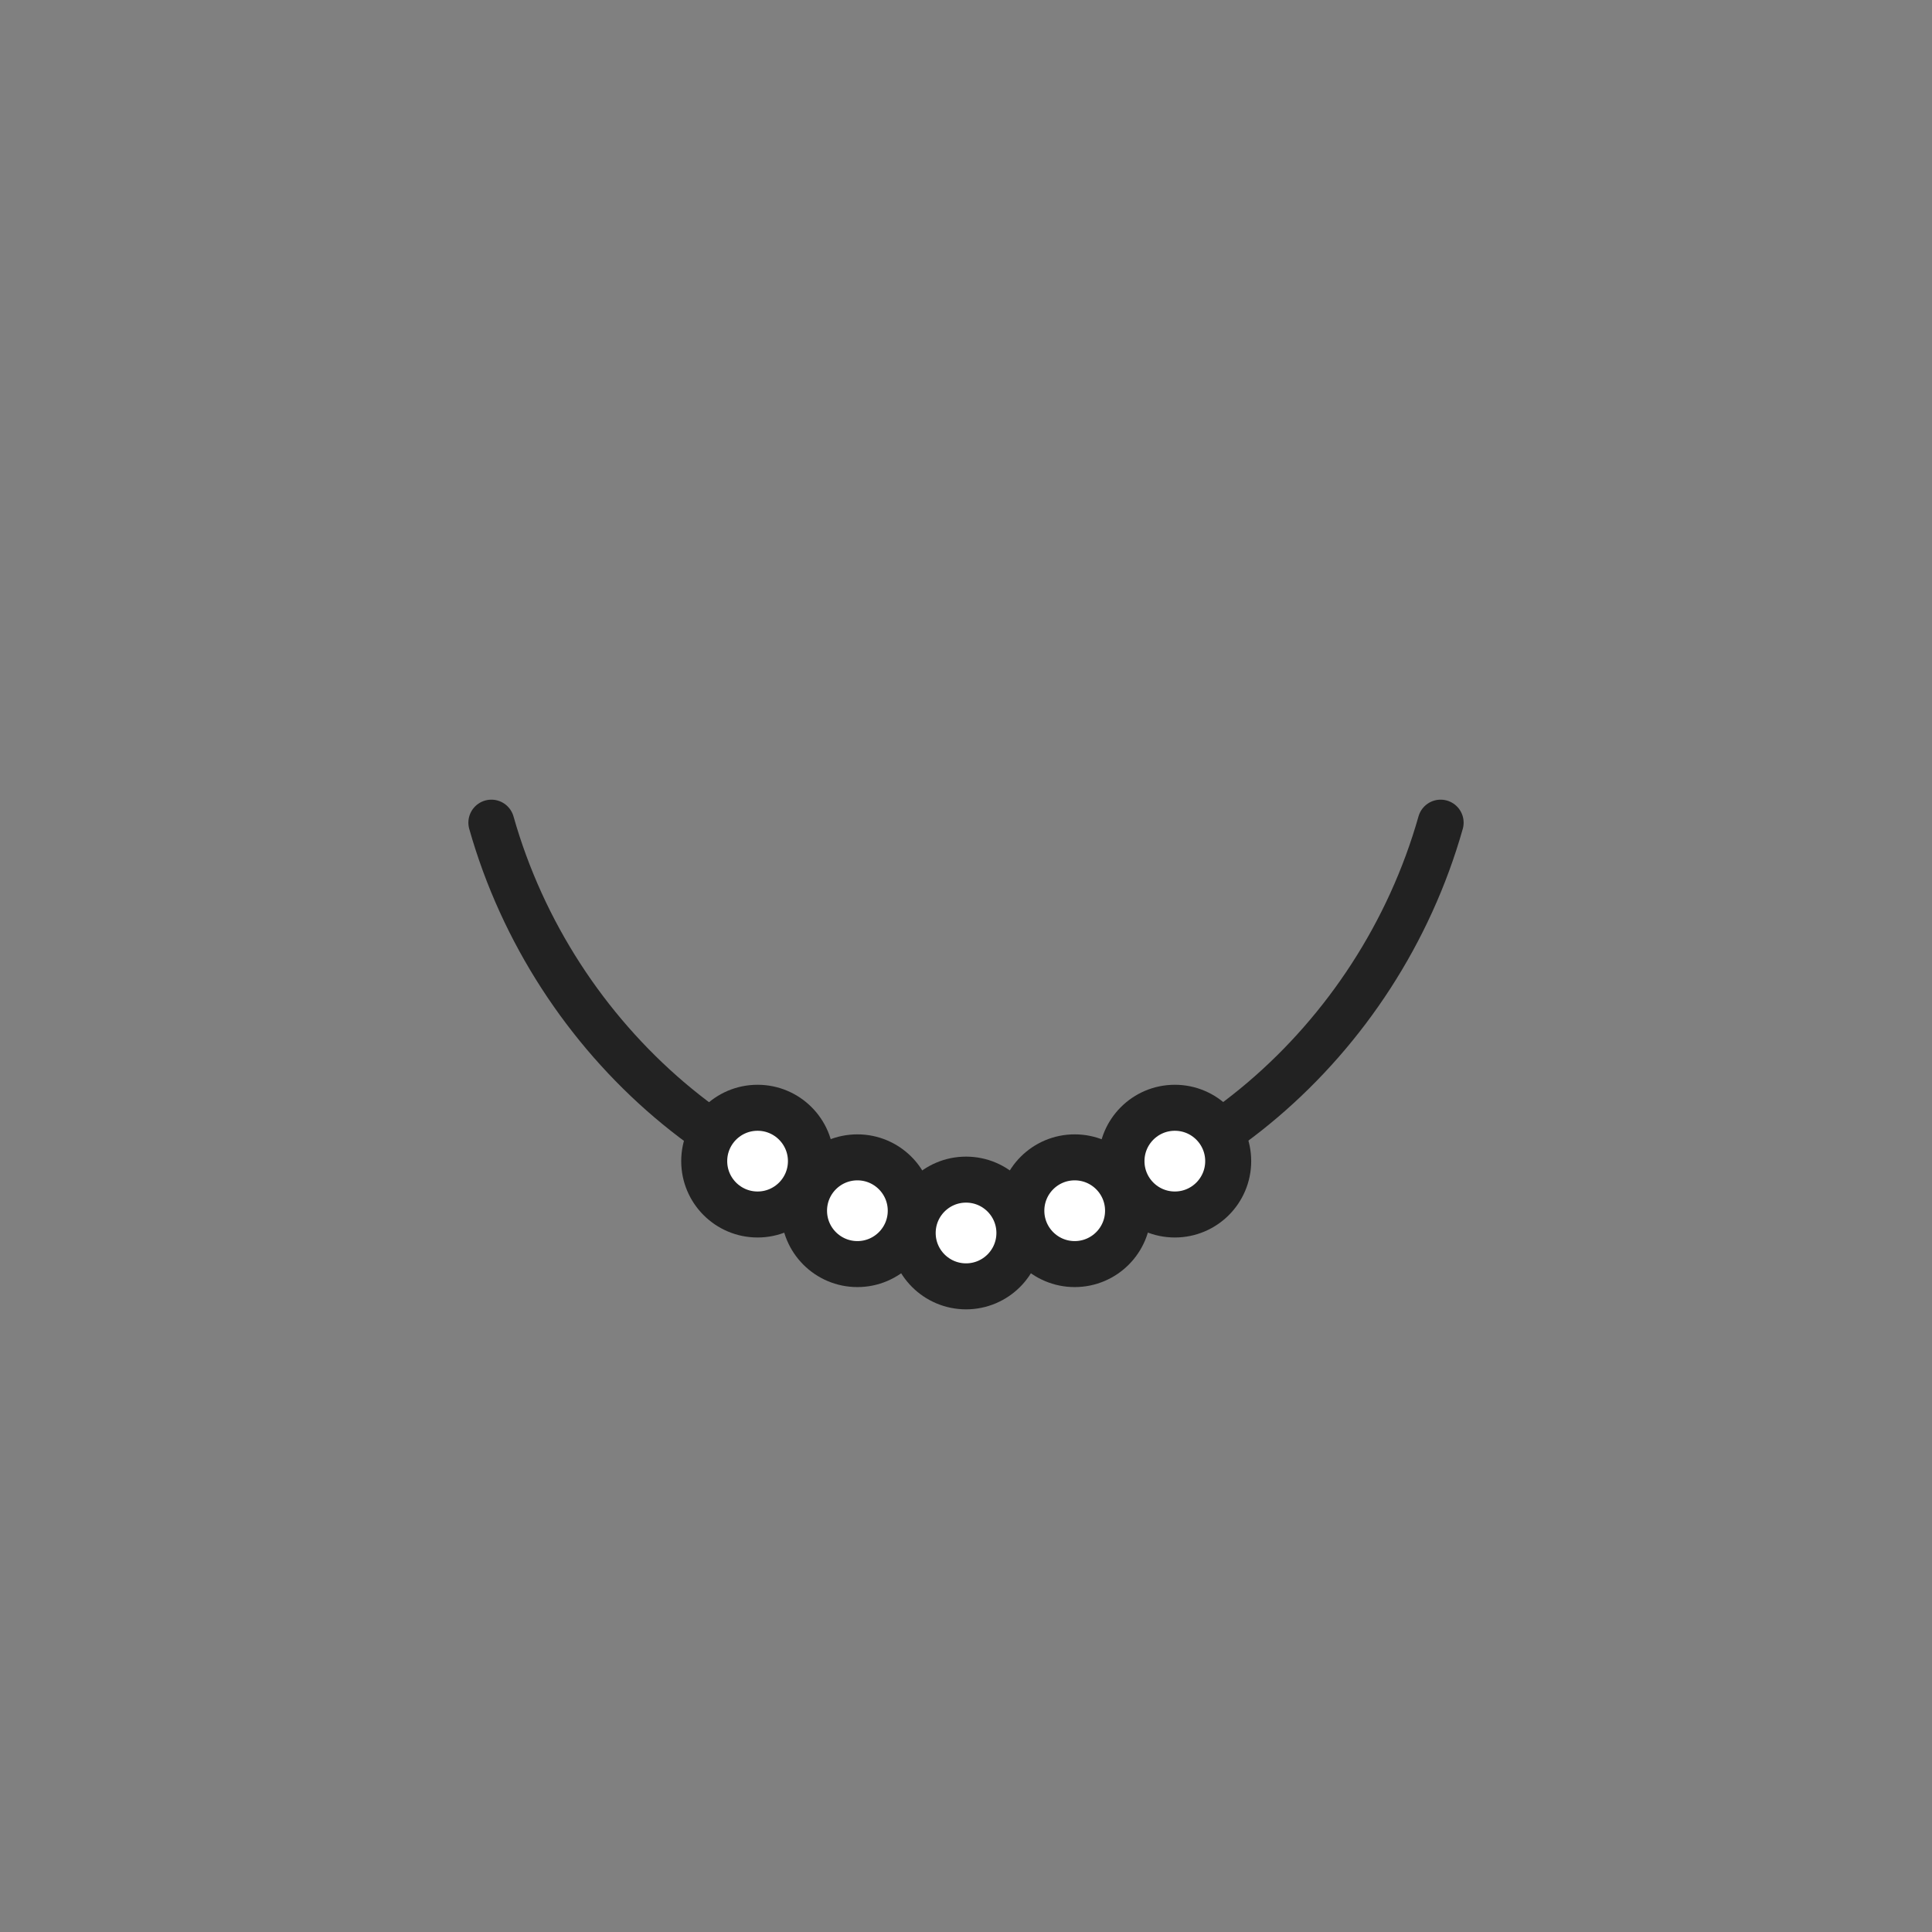 <?xml version="1.0" encoding="utf-8"?>
<!-- Generator: Adobe Illustrator 27.2.0, SVG Export Plug-In . SVG Version: 6.00 Build 0)  -->
<svg version="1.1" id="レイヤー_1" xmlns="http://www.w3.org/2000/svg" xmlns:xlink="http://www.w3.org/1999/xlink" x="0px"
	 y="0px" width="42px" height="42px" viewBox="0 0 42 42" style="enable-background:new 0 0 42 42;" xml:space="preserve">
<rect x="0" y="0" width="42" height="42" fill="#808080" stroke="none"/>
<style type="text/css">
	.st0{fill:none;stroke:#222222;stroke-linecap:round;stroke-linejoin:round;stroke-miterlimit:10;}
	.st1{fill:#FFFFFF;stroke:#222222;stroke-linecap:round;stroke-linejoin:round;stroke-miterlimit:10;}
</style>
<g>
	<g>
		<g>
			<path class="st0" d="M31.318,17.884c-1.352,4.775-5.553,8.408-10.241,8.664"/>
			<path class="st0" d="M20.923,26.548c-4.688-0.255-8.889-3.889-10.241-8.664"/>
		</g>
		<circle class="st1" cx="21.001" cy="26.804" r="1.16"/>
		<g>
			<circle class="st1" cx="18.639" cy="26.32" r="1.16"/>
			<circle class="st1" cx="23.363" cy="26.32" r="1.16"/>
		</g>
		<circle class="st1" cx="16.469" cy="25.242" r="1.16"/>
		<circle class="st1" cx="25.54" cy="25.242" r="1.16"/>
	</g>
</g>
</svg>
